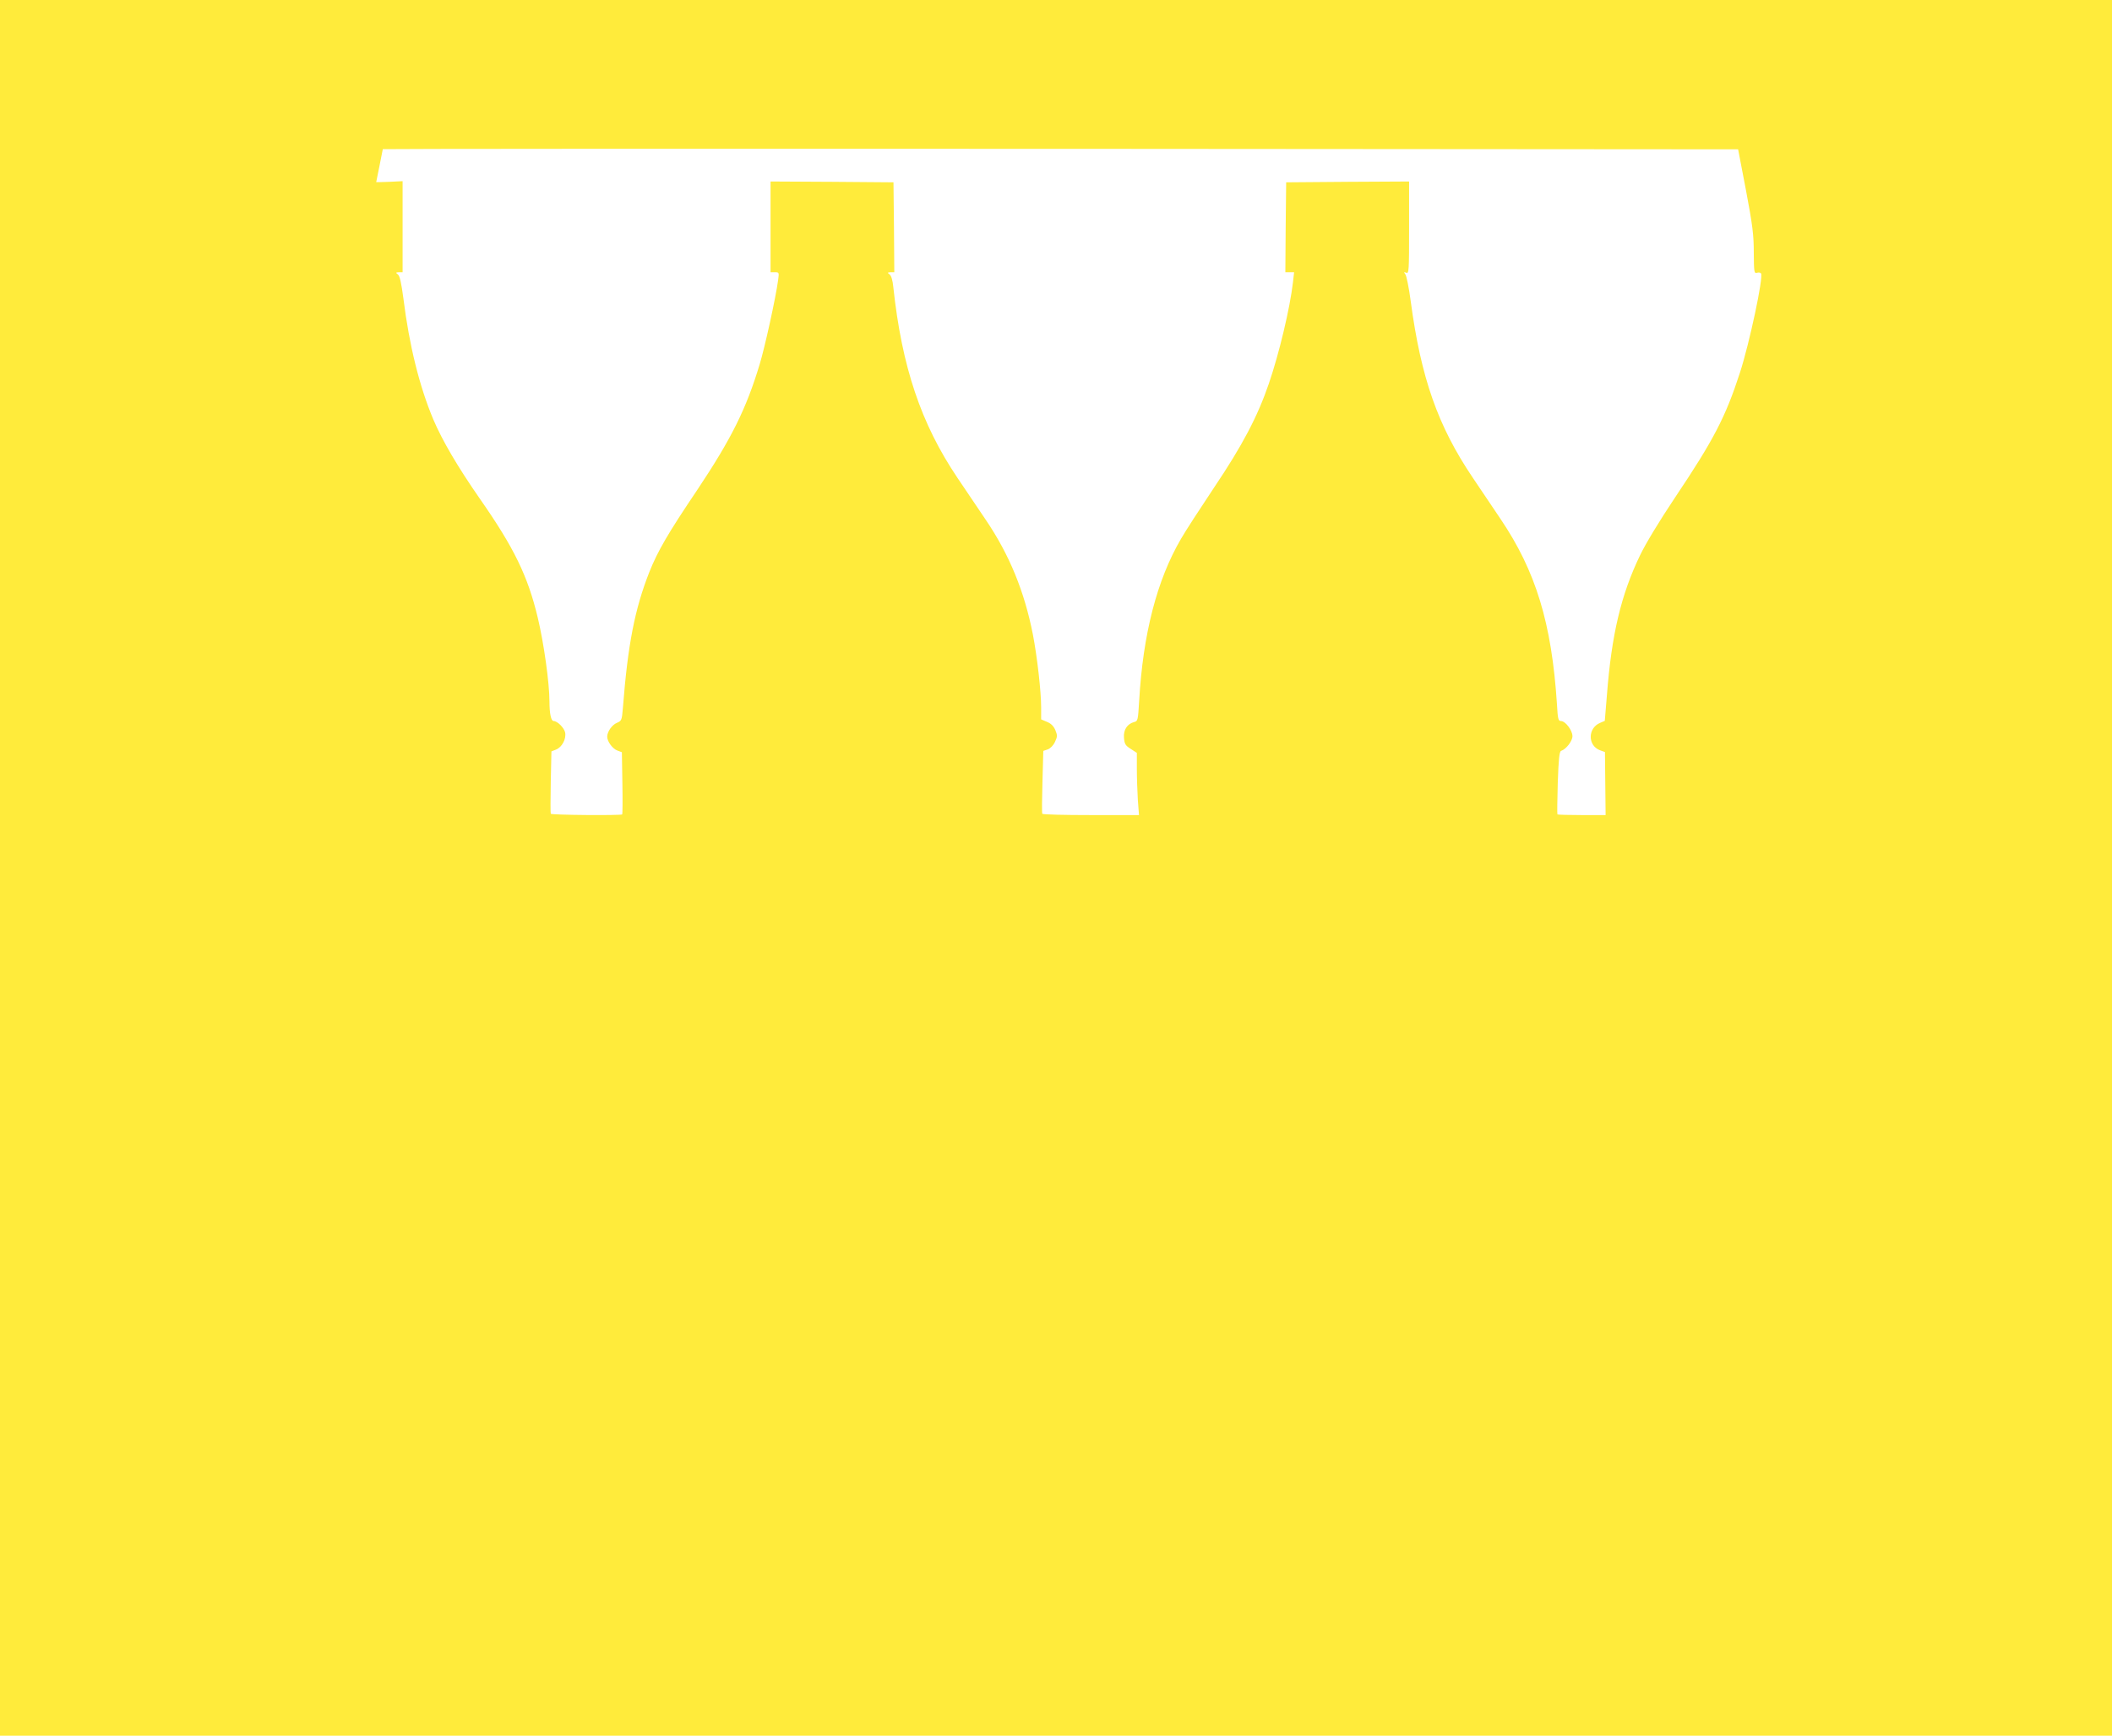 <?xml version="1.0" standalone="no"?>
<!DOCTYPE svg PUBLIC "-//W3C//DTD SVG 20010904//EN"
 "http://www.w3.org/TR/2001/REC-SVG-20010904/DTD/svg10.dtd">
<svg version="1.0" xmlns="http://www.w3.org/2000/svg"
 width="1280pt" height="1052pt" viewBox="0 0 1280 1052"
 preserveAspectRatio="xMidYMid meet">
<g transform="translate(0,1052) scale(0.1,-0.1)"
fill="#ffeb3b" stroke="none">
<path d="M0 5260 l0 -5260 6400 0 6400 0 0 5260 0 5260 -6400 0 -6400 0 0
-5260z m10582 4105 c40 -212 47 -269 47 -377 1 -119 2 -126 20 -121 10 3 21 1
24 -4 15 -24 -70 -423 -128 -602 -87 -268 -159 -407 -393 -756 -94 -141 -177
-277 -212 -350 -115 -238 -173 -481 -201 -847 l-13 -157 -28 -12 c-77 -32 -76
-140 1 -167 l28 -10 2 -191 2 -191 -144 0 c-79 0 -146 2 -148 4 -2 2 -1 89 2
192 5 146 10 189 20 193 31 10 69 60 69 89 0 36 -43 92 -70 92 -16 0 -19 13
-24 103 -32 491 -128 805 -342 1122 -48 72 -124 184 -169 251 -211 313 -313
604 -375 1067 -11 83 -26 157 -33 165 -10 13 -9 15 6 9 16 -6 17 11 17 273 l0
280 -372 -2 -373 -3 -3 -272 -2 -273 26 0 27 0 -7 -62 c-18 -155 -83 -429
-146 -613 -68 -199 -161 -376 -332 -630 -84 -126 -175 -266 -200 -310 -147
-251 -231 -580 -254 -983 -7 -116 -8 -123 -30 -128 -42 -11 -66 -47 -62 -95 3
-38 8 -47 41 -68 l37 -24 0 -97 c0 -53 3 -138 6 -188 l7 -92 -291 0 c-160 0
-293 3 -295 8 -3 4 -2 91 1 194 l5 187 27 9 c16 6 34 24 44 46 15 32 15 39 2
71 -11 25 -26 40 -51 50 l-35 15 0 73 c0 95 -24 306 -50 441 -51 260 -142 484
-286 696 -42 63 -120 178 -172 255 -220 327 -336 671 -388 1155 -4 41 -12 69
-23 77 -14 11 -13 12 7 13 l22 0 -2 273 -3 272 -372 3 -373 2 0 -275 0 -275
26 0 c26 0 26 -1 20 -47 -16 -115 -80 -405 -112 -511 -82 -272 -172 -452 -378
-761 -178 -264 -240 -371 -291 -499 -88 -224 -130 -438 -160 -824 -6 -73 -8
-77 -36 -89 -30 -12 -59 -54 -59 -84 0 -29 33 -74 62 -84 l27 -10 3 -186 c2
-103 1 -189 -1 -191 -8 -7 -430 -4 -433 4 -2 4 -2 91 0 193 l4 185 28 11 c36
14 63 65 55 104 -7 29 -47 69 -70 69 -15 0 -25 45 -25 119 0 111 -34 354 -71
508 -60 251 -143 423 -352 722 -134 193 -226 350 -281 479 -84 200 -146 450
-181 732 -13 98 -22 138 -34 147 -14 11 -13 12 7 13 l22 0 0 276 0 276 -80 -4
c-44 -2 -80 -2 -80 -2 0 1 9 46 20 99 11 53 20 99 20 101 0 2 1848 3 4107 2
l4107 -3 48 -250z"/>
</g>
</svg>
